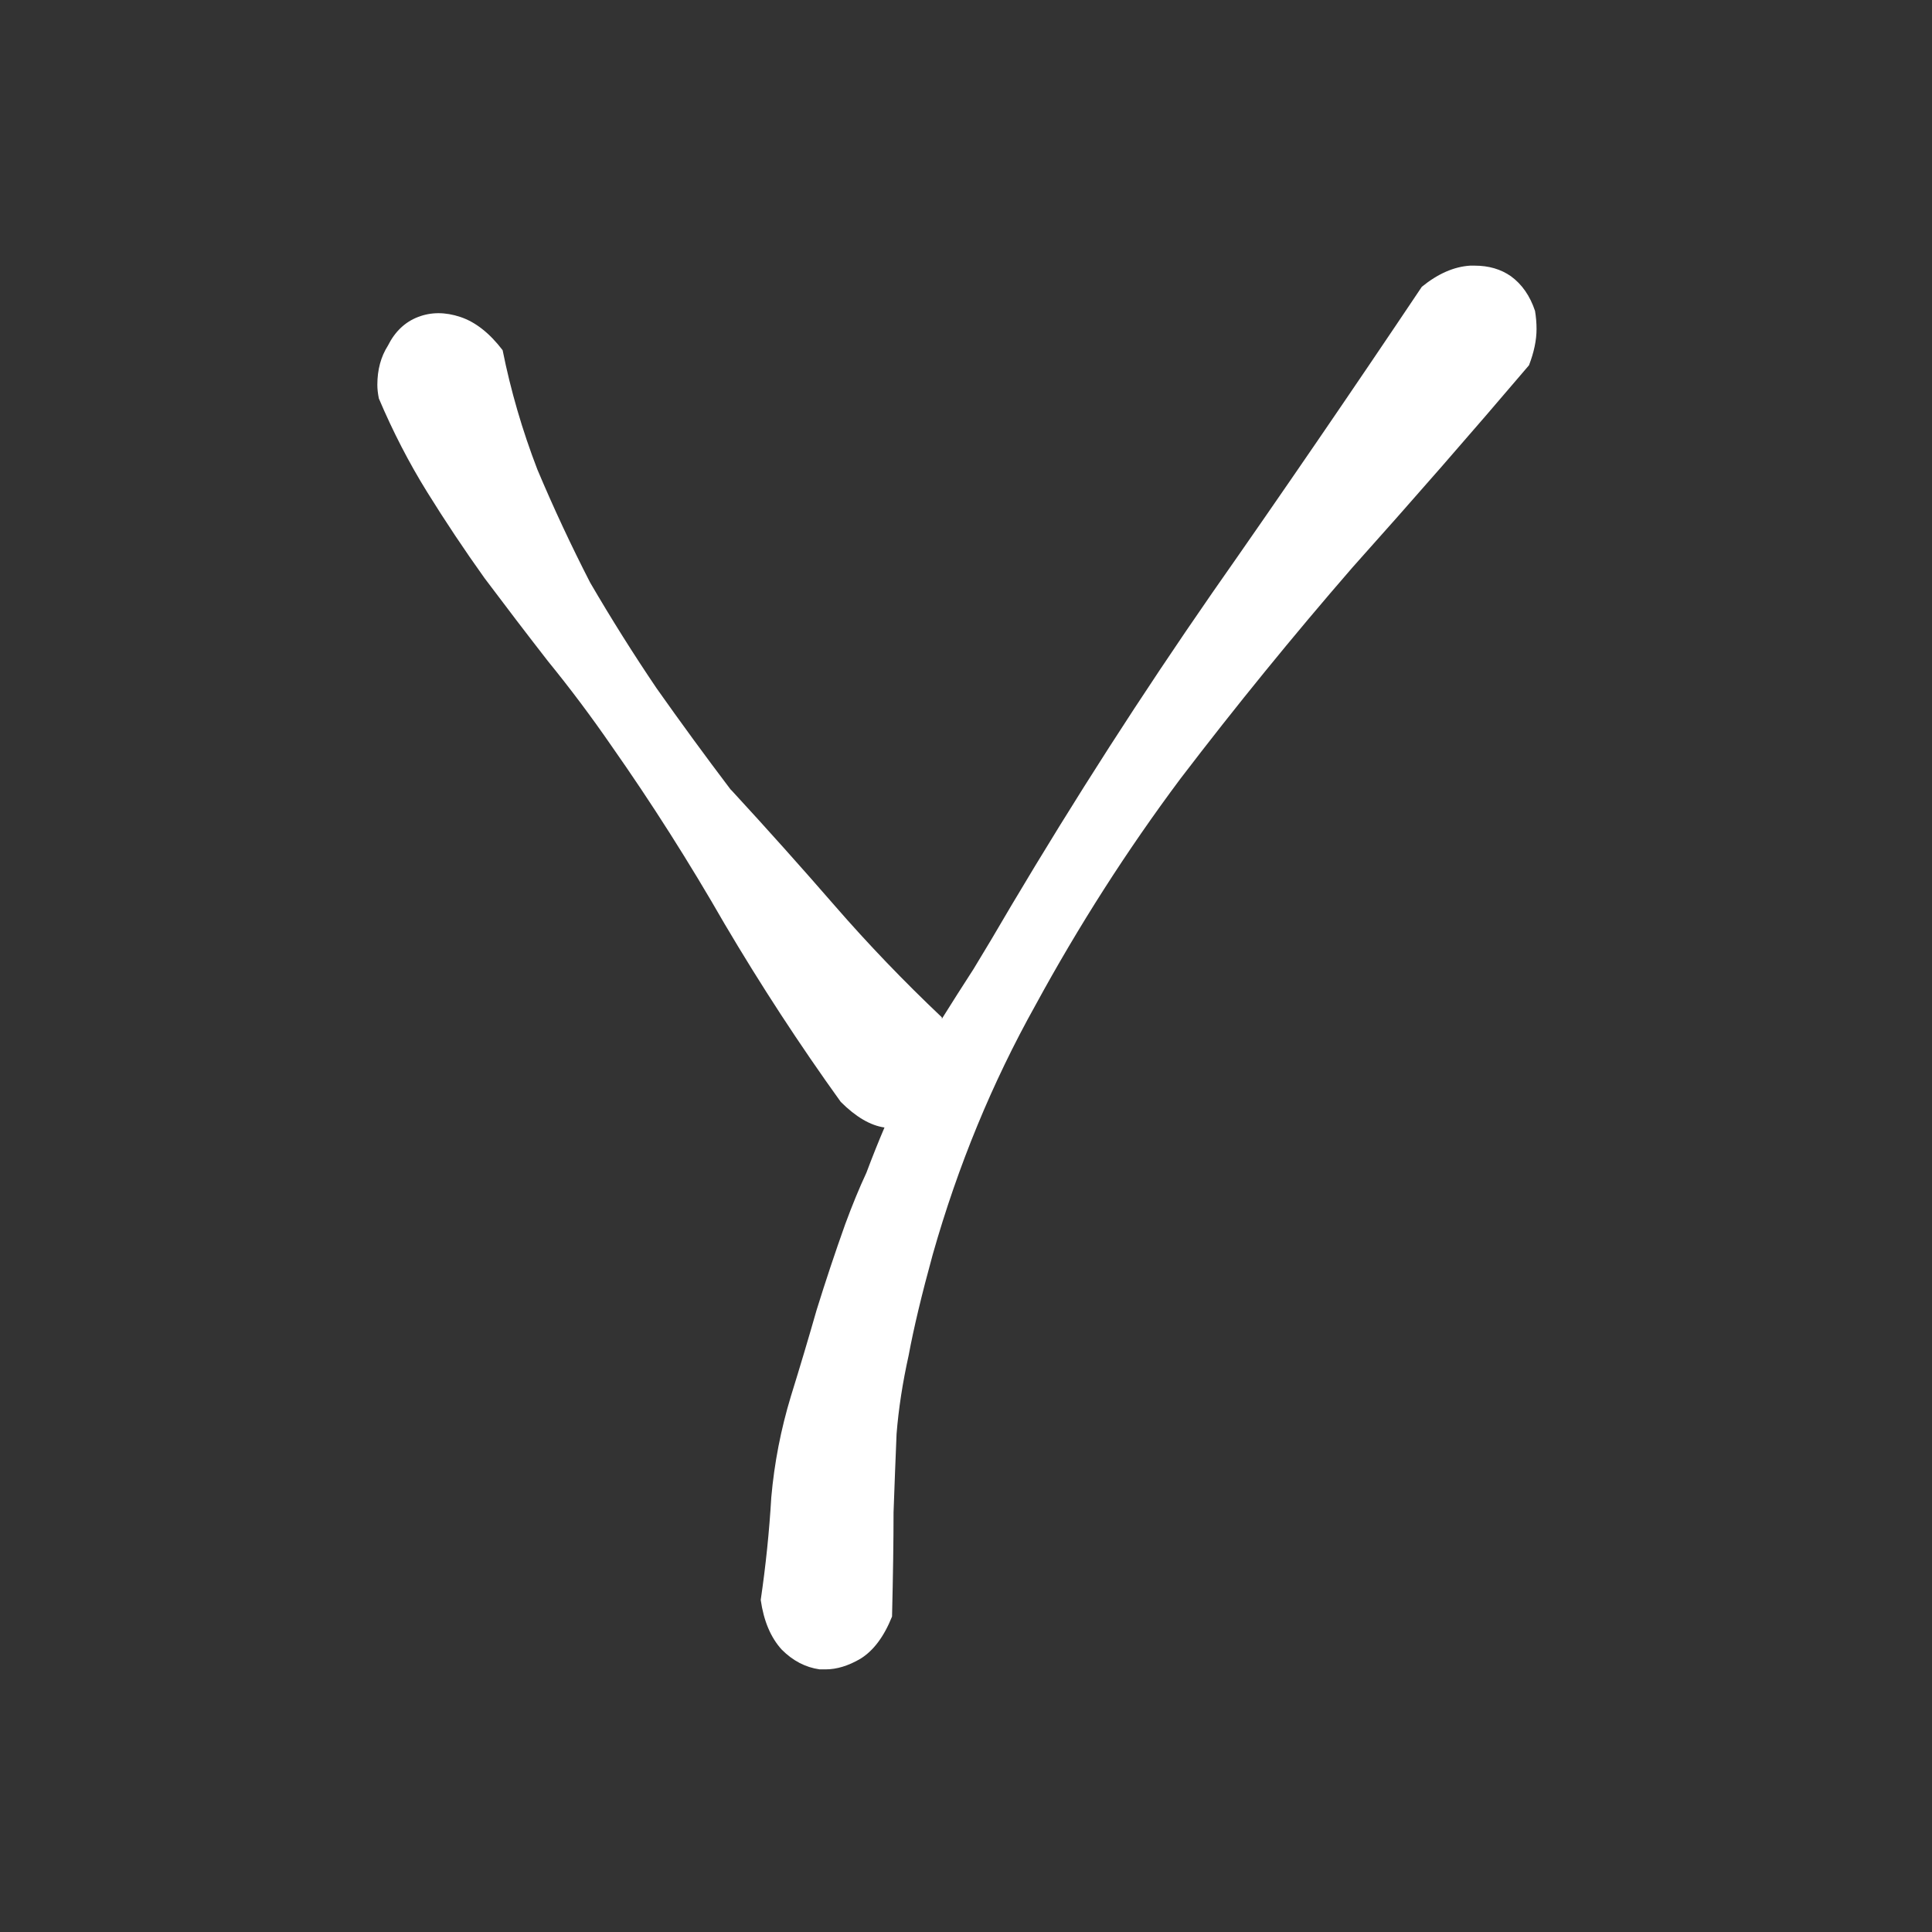 <svg version="1.2" xmlns="http://www.w3.org/2000/svg" viewBox="0 0 128 128" width="128" height="128">
	<rect x="0" y="0" width="128" height="128" fill="#333333" stroke="none"/>
	<title>New Project</title>
	<style>
		.s0 { fill: #ffffff } 
	</style>
	<path id="Y" class="s0" aria-label="Y"  d="m59.1 107.1q-0.8 2-2.1 2.8-1.2 0.7-2.3 0.7h-0.4q-1.4-0.2-2.5-1.3-1.1-1.2-1.4-3.3 0.5-3.4 0.7-6.8 0.3-3.4 1.3-6.7 0.9-2.9 1.7-5.7 0.9-2.9 1.9-5.7 0.7-1.9 1.4-3.4 0.6-1.6 1.2-3-1.4-0.2-2.9-1.7-4.1-5.7-7.7-11.8-3.5-6.1-7.5-11.8-2-2.9-4.2-5.6-2.1-2.7-4.2-5.5-2-2.8-3.8-5.7-1.8-2.9-3.2-6.2-0.1-0.5-0.1-0.9 0-1.5 0.7-2.6 0.7-1.4 2-1.9 1.3-0.5 2.8 0 1.5 0.5 2.8 2.2 0.8 4 2.3 7.9 1.6 3.8 3.5 7.5 2.1 3.6 4.4 7 2.4 3.4 4.9 6.7l0.1 0.1q3.5 3.8 6.8 7.6 3.3 3.8 7.1 7.4 0 0 0 0.1 1-1.6 2.1-3.3 1.1-1.8 2.5-4.2 6.3-10.6 13.3-20.7 7-10 13.9-20.3 1.6-1.3 3.2-1.4h0.3q1.4 0 2.4 0.7 1.1 0.8 1.6 2.3 0.1 0.6 0.1 1.2 0 1.1-0.5 2.4-5.7 6.7-11.7 13.4-5.9 6.8-11.4 14-5.3 7.1-9.6 15-4.3 7.7-6.8 16.5-1.1 4-1.6 6.7-0.6 2.7-0.8 5.2-0.1 2.4-0.2 5.2 0 2.8-0.1 6.9z"/>
</svg>